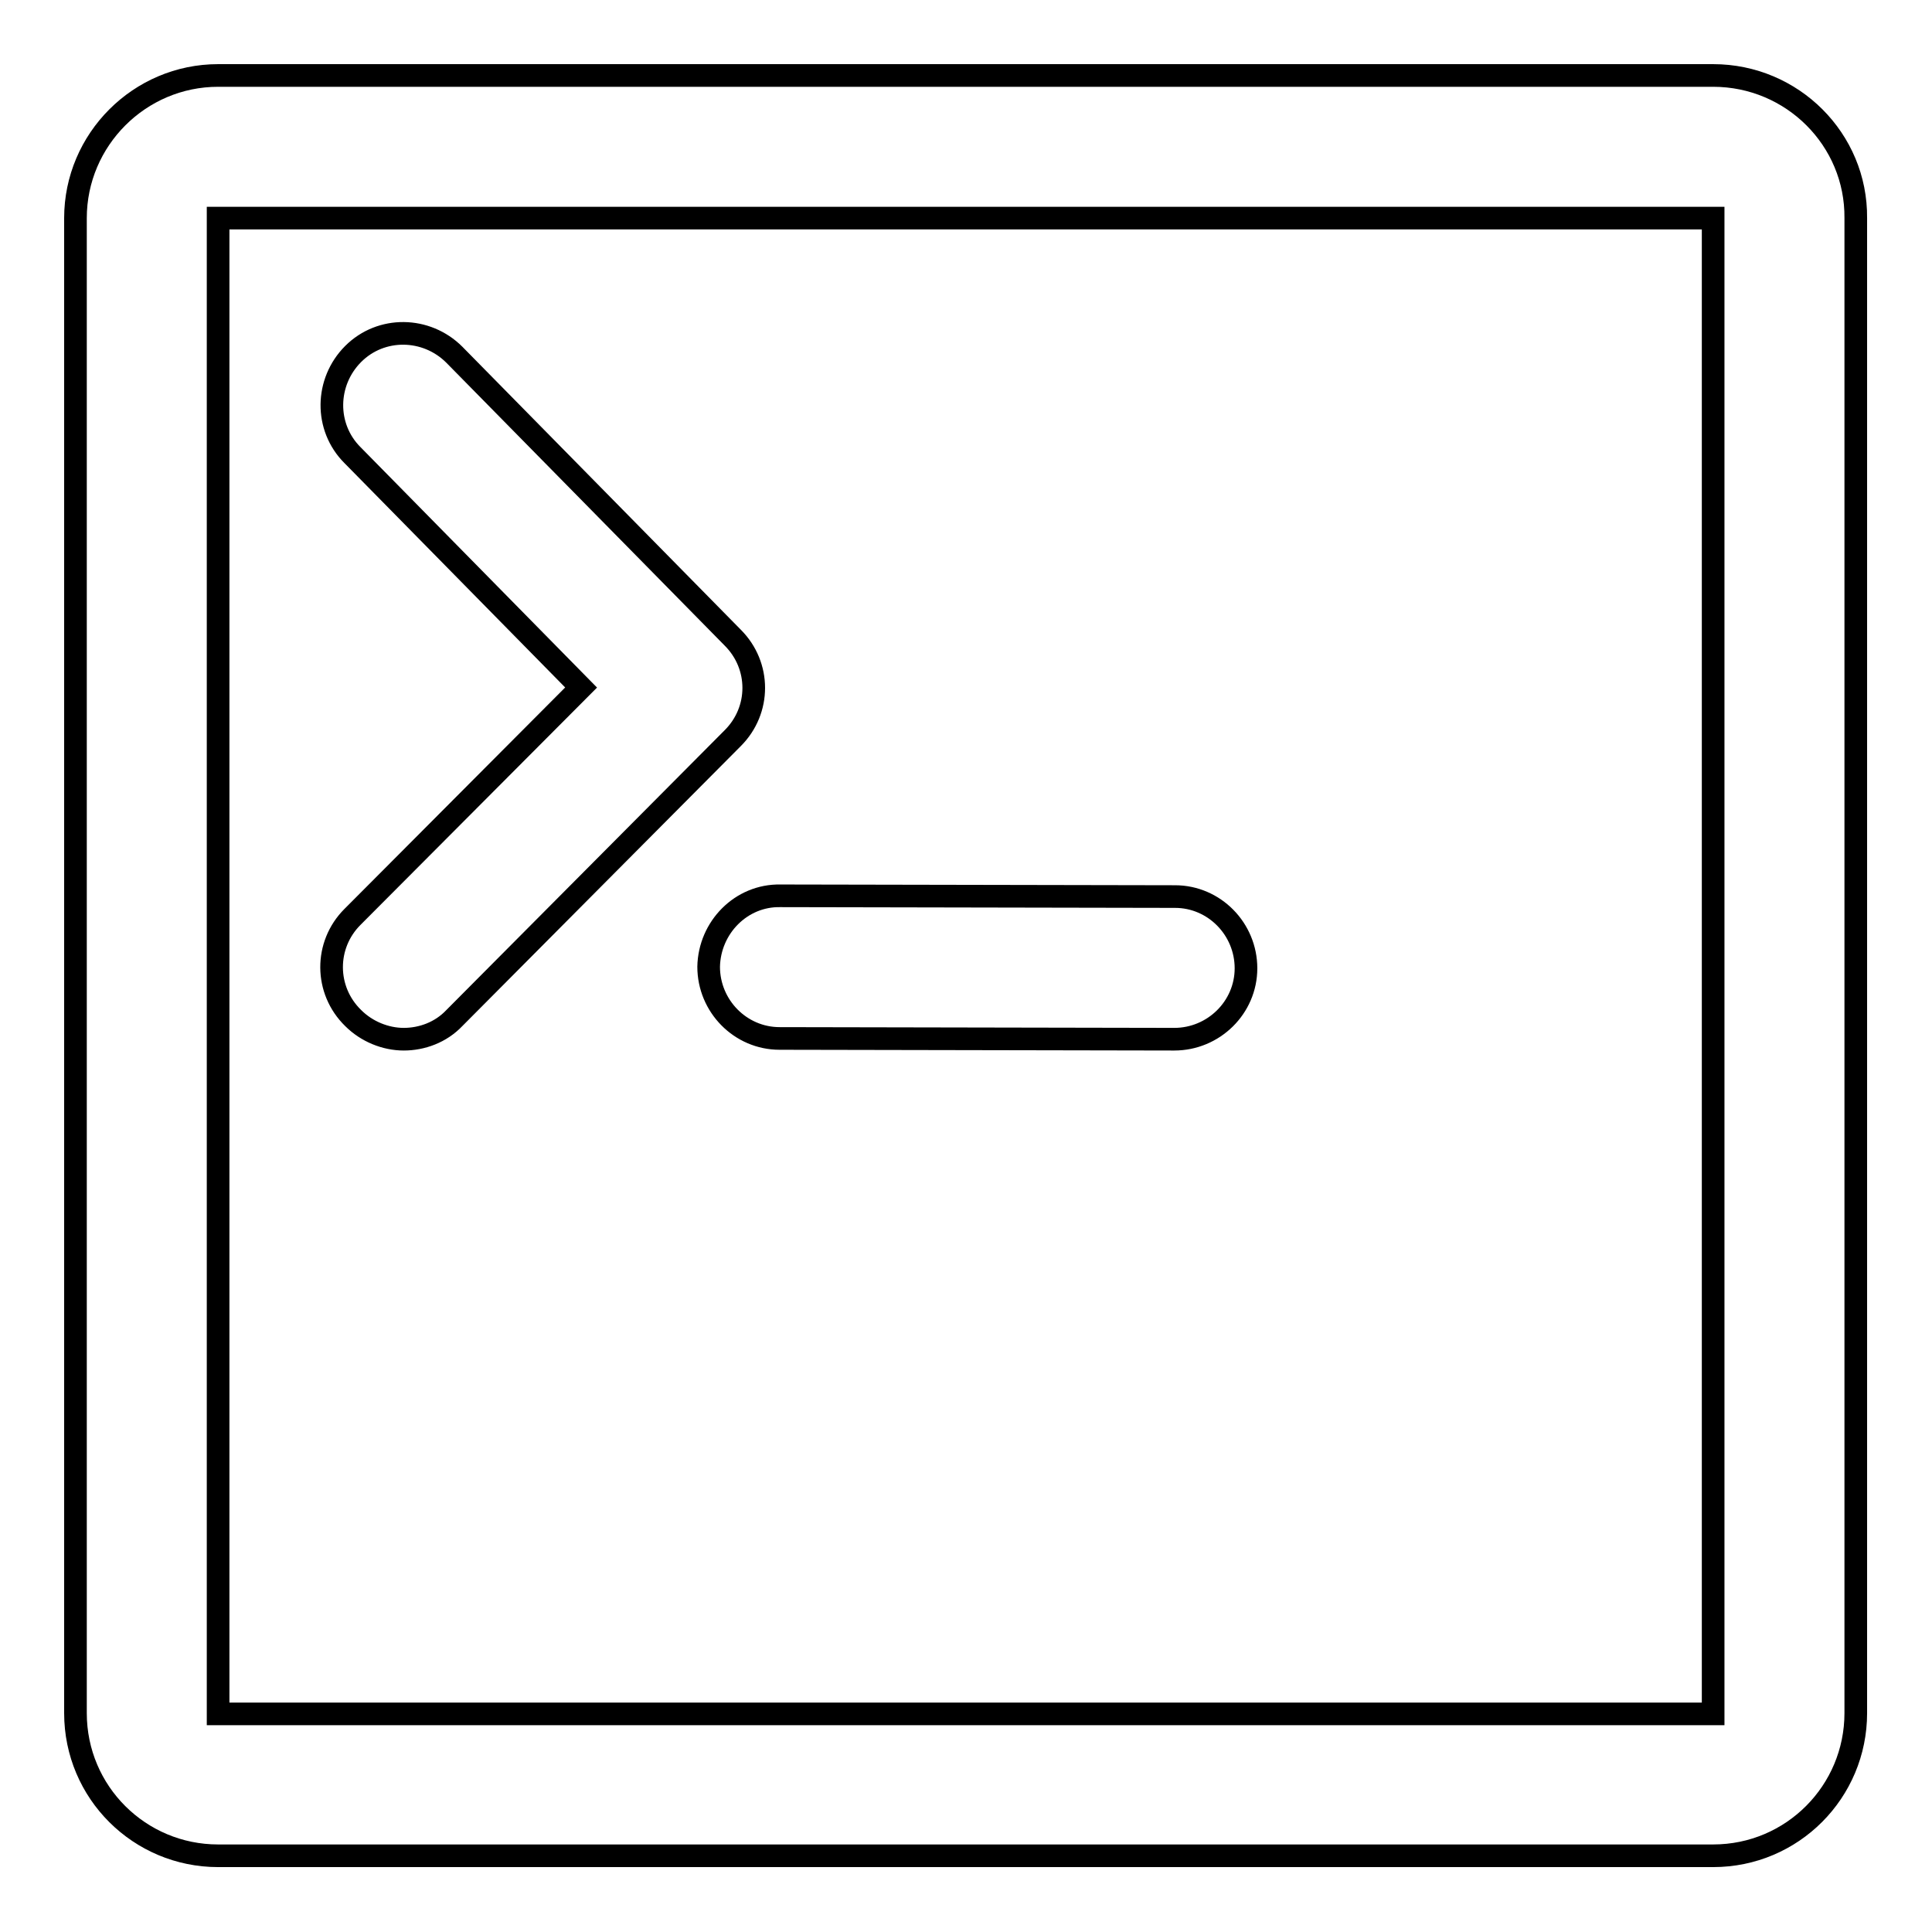 <?xml version="1.0" encoding="utf-8"?>
<!-- Svg Vector Icons : http://www.onlinewebfonts.com/icon -->
<!DOCTYPE svg PUBLIC "-//W3C//DTD SVG 1.1//EN" "http://www.w3.org/Graphics/SVG/1.1/DTD/svg11.dtd">
<svg version="1.1" xmlns="http://www.w3.org/2000/svg" xmlns:xlink="http://www.w3.org/1999/xlink" x="0px" y="0px" viewBox="0 0 256 256" enable-background="new 0 0 256 256" xml:space="preserve">
<g> <path stroke-width="3" fill-opacity="0" stroke="#000000"  d="M227,10H28.9C18.5,10,10,18.5,10,28.9v198.1c0,10.5,8.5,18.9,18.9,18.9h198.1c10.5,0,18.9-8.5,18.9-18.9 V28.9C246,18.5,237.5,10,227,10z M227,227.1H28.9V28.9H227V227.1z M46.8,134.9c1.8,1.8,4.3,2.8,6.7,2.8c2.4,0,4.9-0.9,6.7-2.8 l36.9-37.1c3.7-3.7,3.7-9.6,0-13.3L60.2,47c-3.7-3.7-9.7-3.8-13.4-0.1c-3.7,3.7-3.8,9.7-0.1,13.4L77,91.1l-30.3,30.4 C43,125.2,43,131.2,46.8,134.9z M93.9,128.1c0,5.2,4.2,9.5,9.4,9.5l52.3,0.1h0c5.2,0,9.5-4.2,9.5-9.4c0-5.2-4.2-9.5-9.4-9.5 l-52.3-0.1h0C98.2,118.6,94,122.9,93.9,128.1L93.9,128.1z"/></g>
</svg>